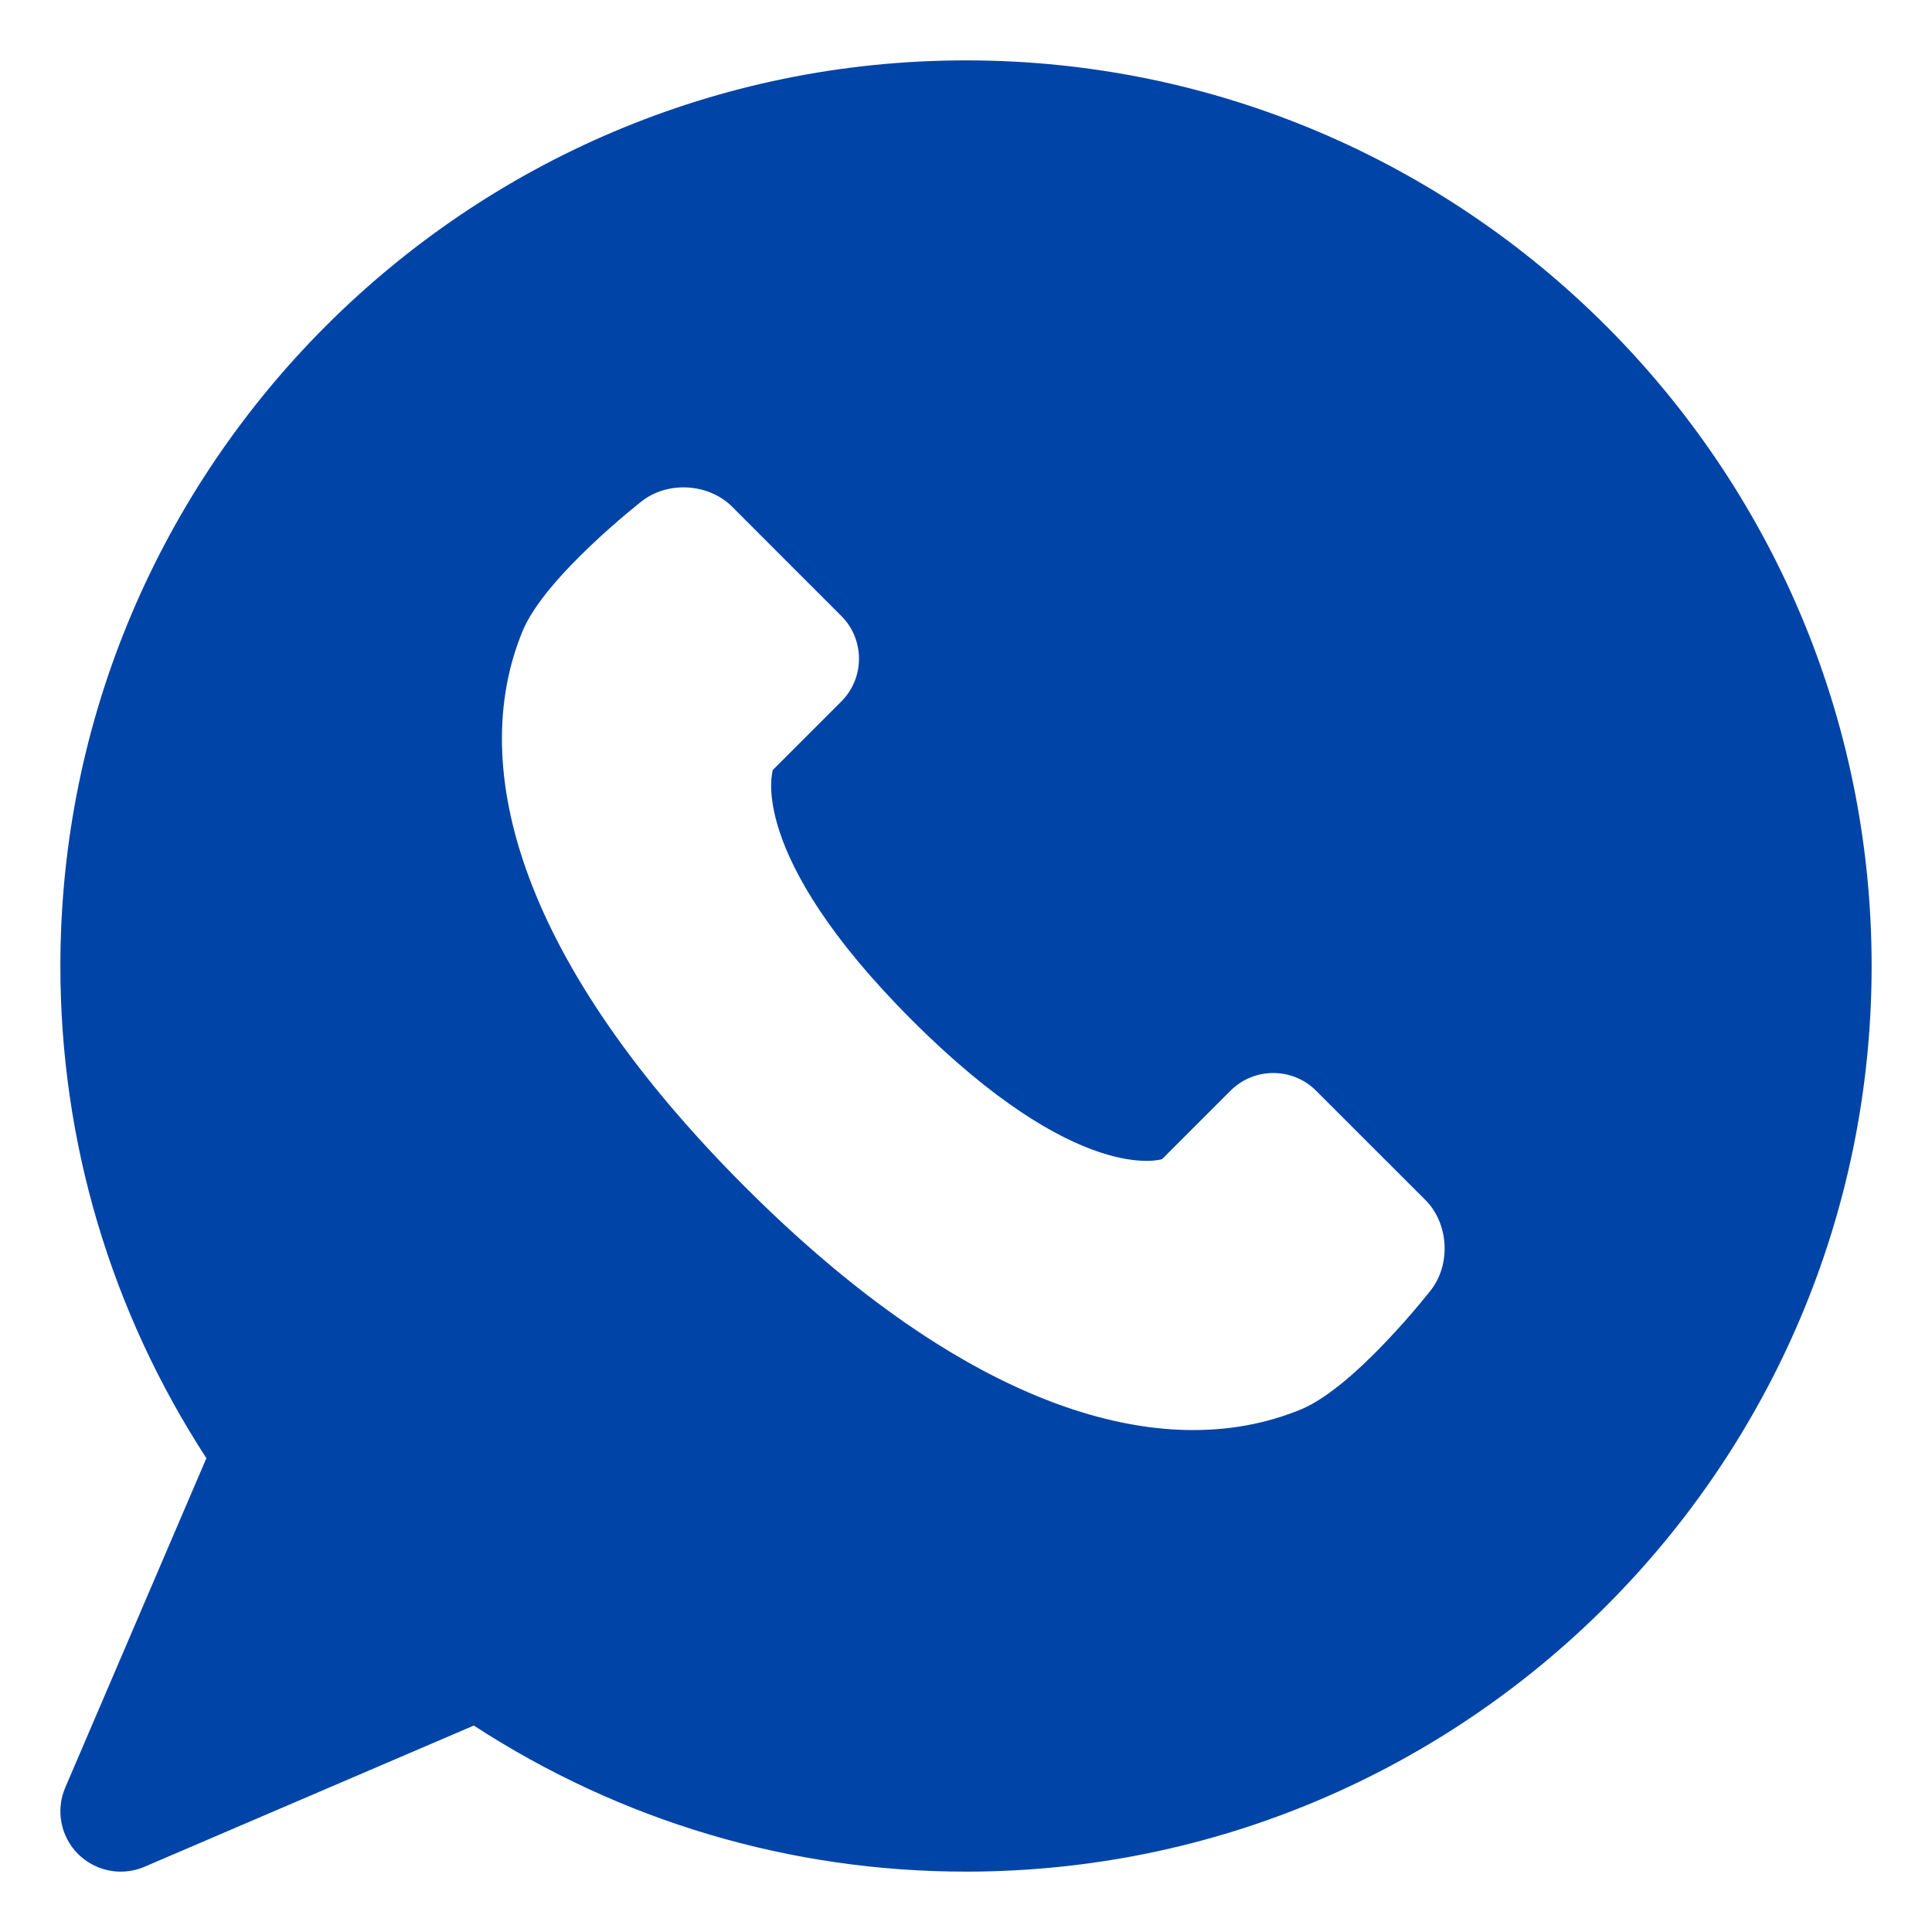<svg width="28" height="28" viewBox="0 0 28 28" fill="none" xmlns="http://www.w3.org/2000/svg">
<g clip-path="url(#clip0_8_52)">
<path d="M14 0.875C6.763 0.875 0.875 6.762 0.875 14C0.875 16.546 1.605 19.001 2.991 21.133L0.946 25.906C0.805 26.234 0.878 26.616 1.131 26.869C1.299 27.036 1.523 27.125 1.75 27.125C1.866 27.125 1.984 27.102 2.095 27.054L6.867 25.008C8.999 26.395 11.454 27.125 14 27.125C21.238 27.125 27.125 21.238 27.125 14C27.125 6.762 21.238 0.875 14 0.875ZM20.737 18.698C20.737 18.698 19.646 20.098 18.857 20.425C16.852 21.255 14.022 20.425 10.798 17.202C7.575 13.978 6.745 11.148 7.575 9.143C7.902 8.354 9.302 7.263 9.302 7.263C9.681 6.968 10.271 7.004 10.611 7.344L12.194 8.928C12.534 9.268 12.534 9.825 12.194 10.165L11.201 11.158C11.201 11.158 10.798 12.366 13.216 14.784C15.633 17.202 16.842 16.799 16.842 16.799L17.835 15.806C18.175 15.466 18.732 15.466 19.072 15.806L20.656 17.389C20.996 17.729 21.032 18.318 20.737 18.698Z" fill="#0044A7"/>
</g>
<defs>
<clipPath id="clip0_8_52">
<rect width="28" height="28" fill="white"/>
</clipPath>
</defs>
</svg>
